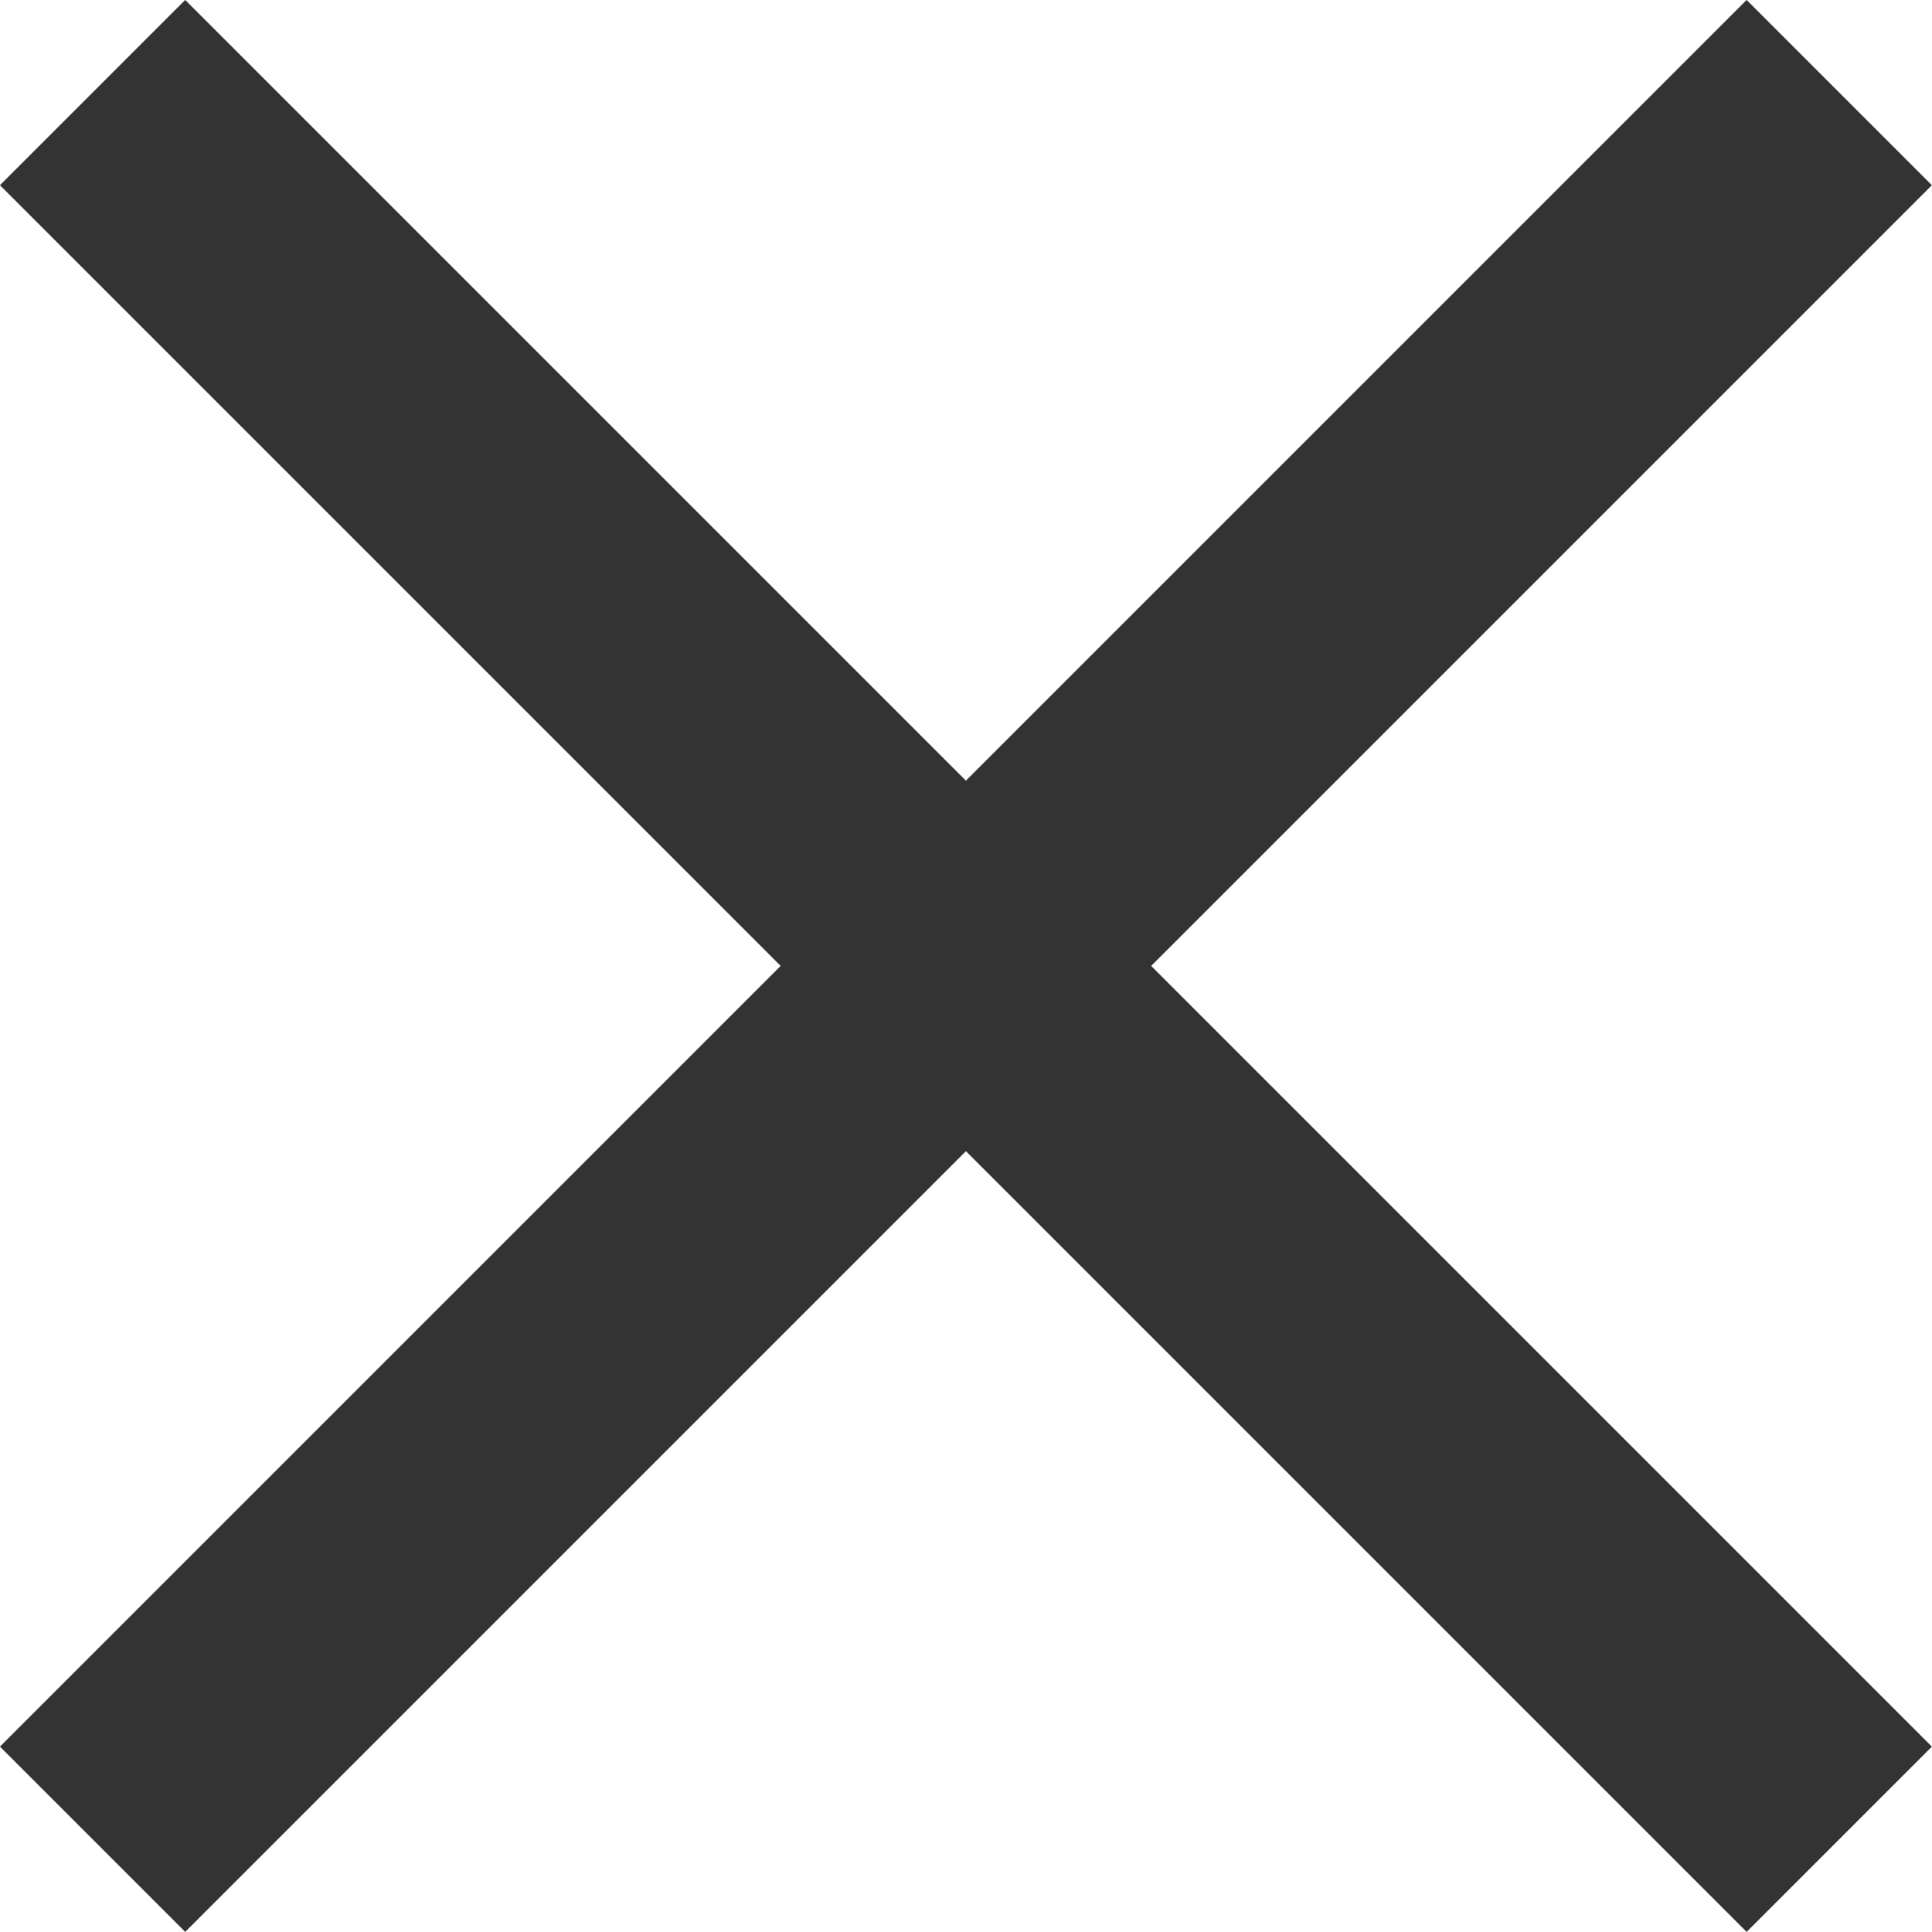 <svg xmlns="http://www.w3.org/2000/svg" width="12" height="12" viewBox="0 0 11.061 11.061"><g transform="translate(-1210.97 -260.97)"><line x2="10" y2="10" transform="translate(1211.5 261.5)" fill="none" stroke="#333" stroke-width="1.5"/><line x1="10" y2="10" transform="translate(1211.5 261.5)" fill="none" stroke="#333" stroke-width="1.5"/></g></svg>